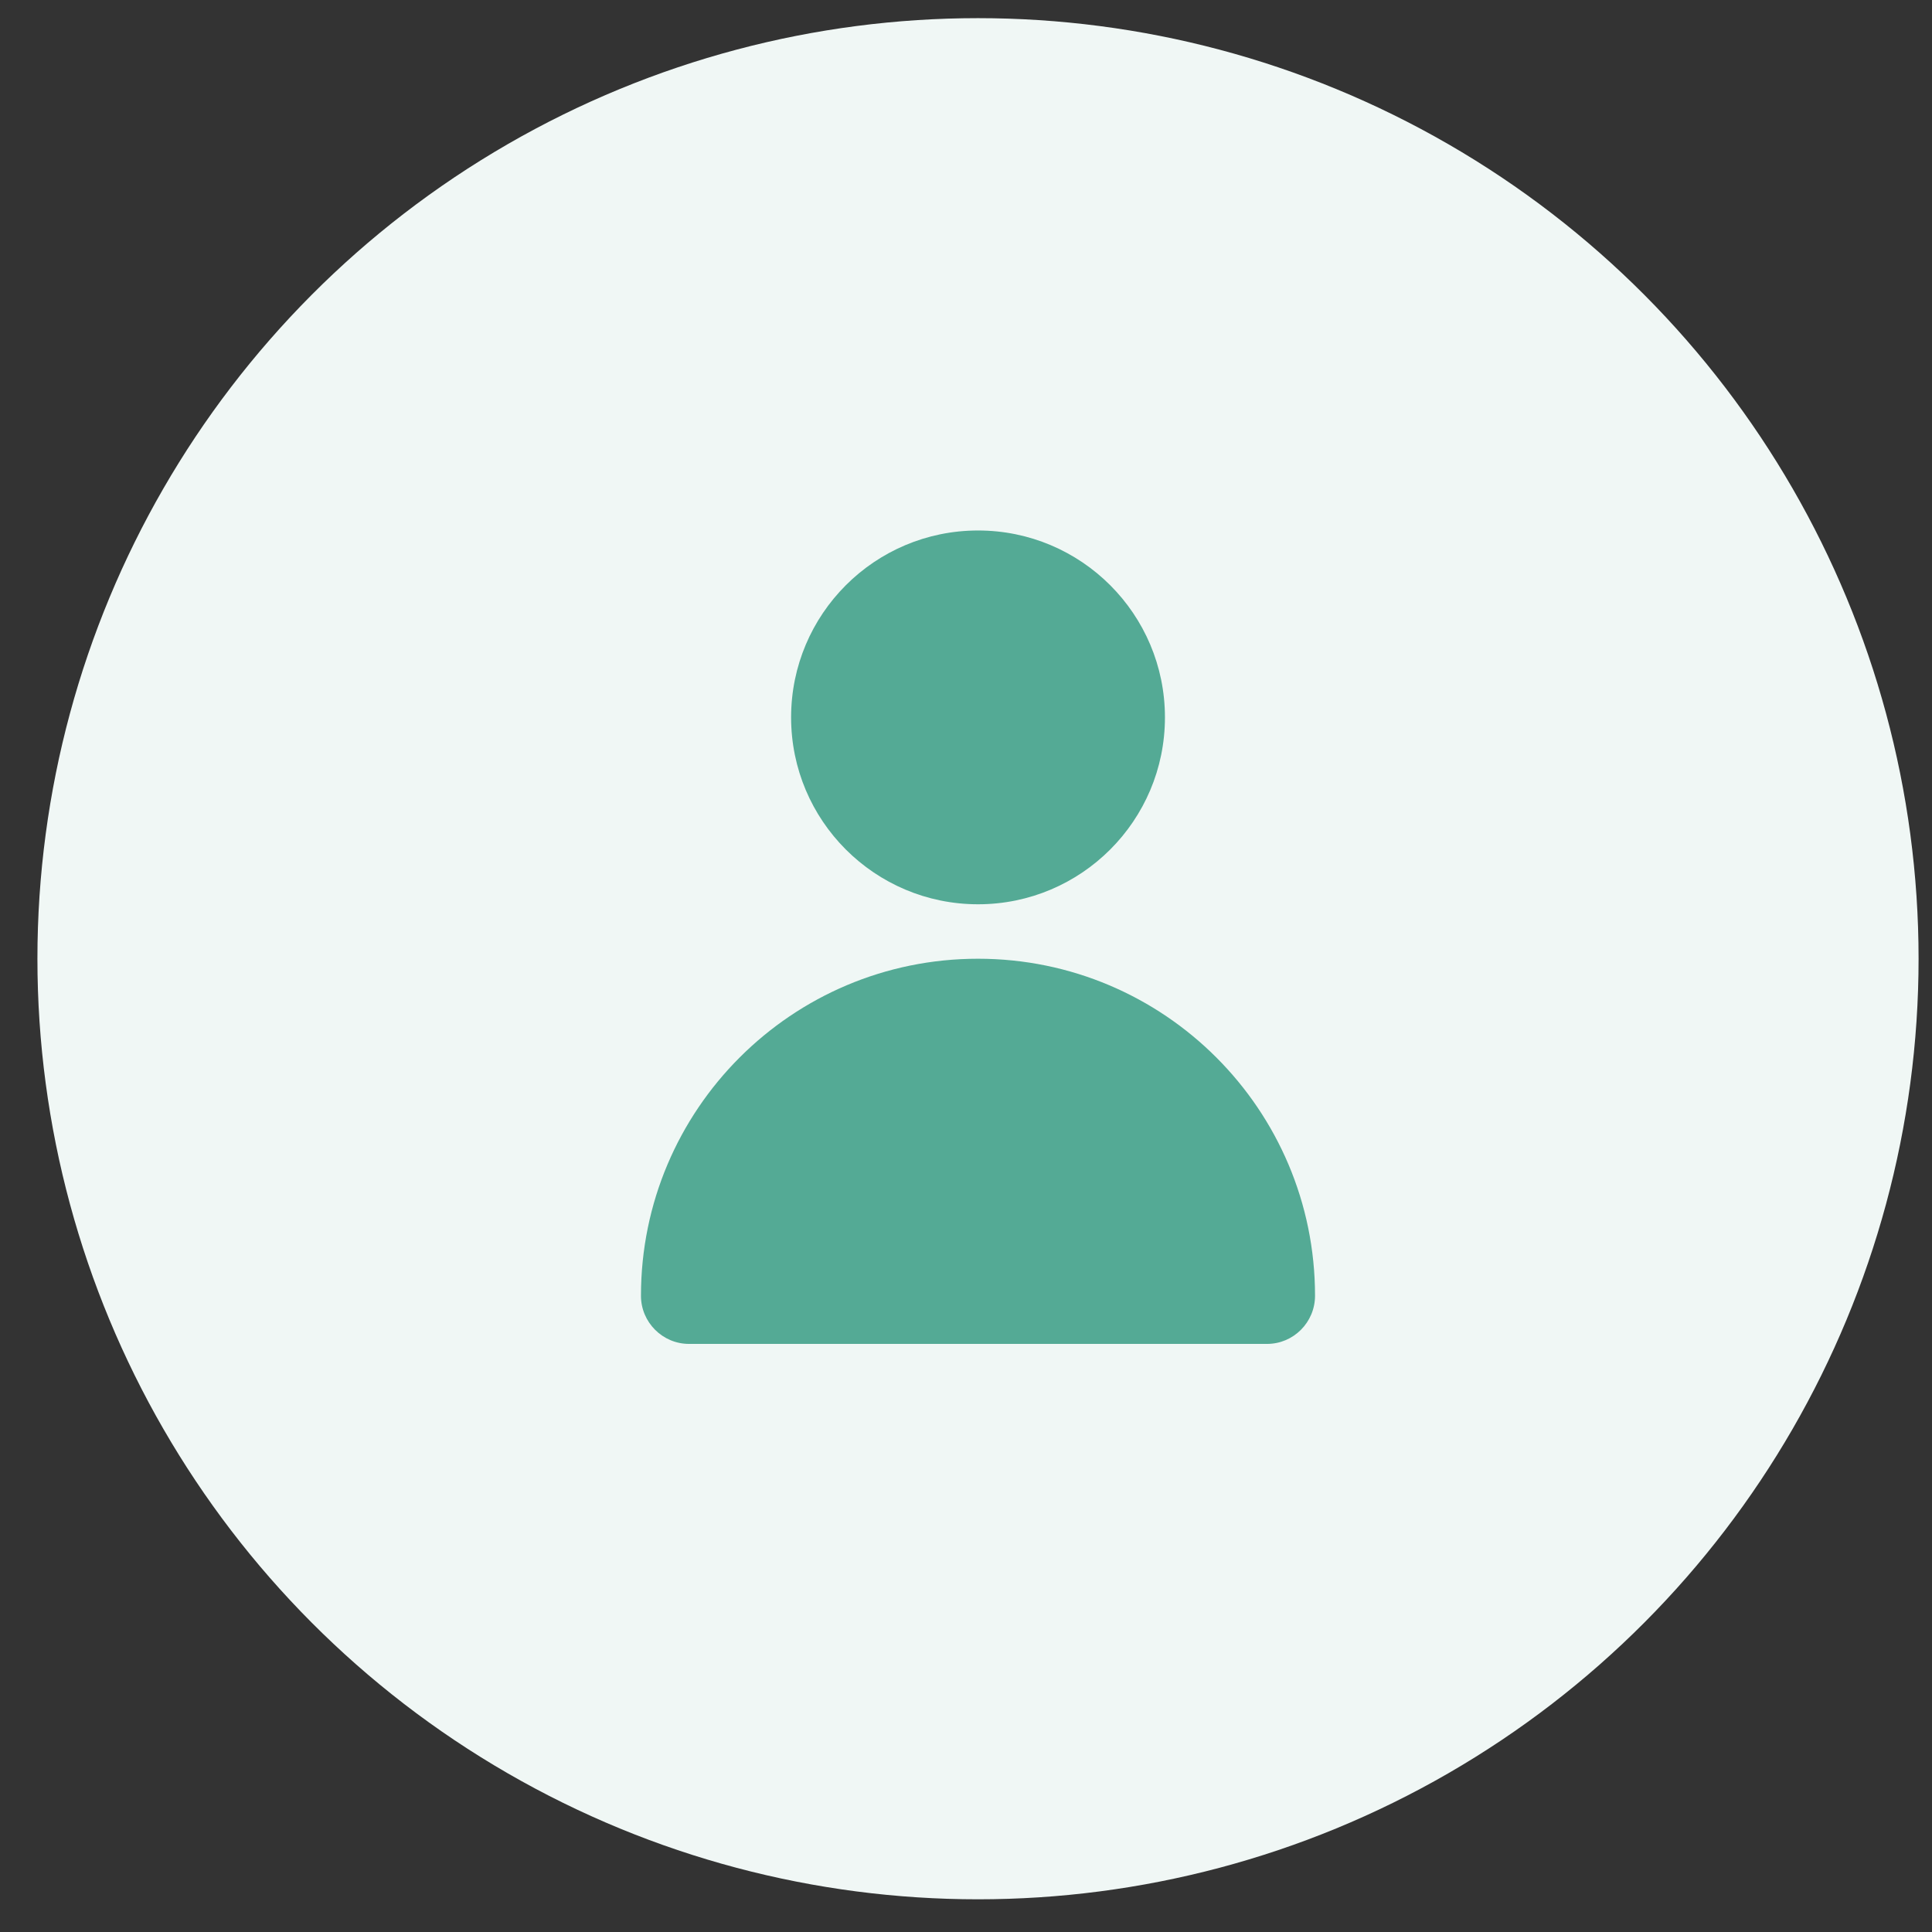 <svg xmlns="http://www.w3.org/2000/svg" width="38" height="38" viewBox="0 0 38 38" fill="none">
                            <rect x="0" y="0" width="38" height="38" fill="#333333" stroke="none"/>
                            <circle cx="19.236" cy="18.857" r="18.5" fill="#F0F7F5"/>
                            <path d="M19.237 17.786C17.206 17.786 15.56 16.14 15.56 14.11C15.56 12.079 17.206 10.434 19.237 10.434C21.267 10.434 22.913 12.079 22.913 14.11C22.913 16.14 21.267 17.786 19.237 17.786Z" fill="#54AA95"/>
                            <path d="M25.865 25.486C25.865 26.006 25.443 26.433 24.921 26.433H13.552C13.032 26.433 12.607 26.008 12.607 25.486C12.607 21.825 15.575 18.857 19.236 18.857C22.897 18.857 25.865 21.825 25.865 25.486Z" fill="#54AA95"/>
                            </svg>